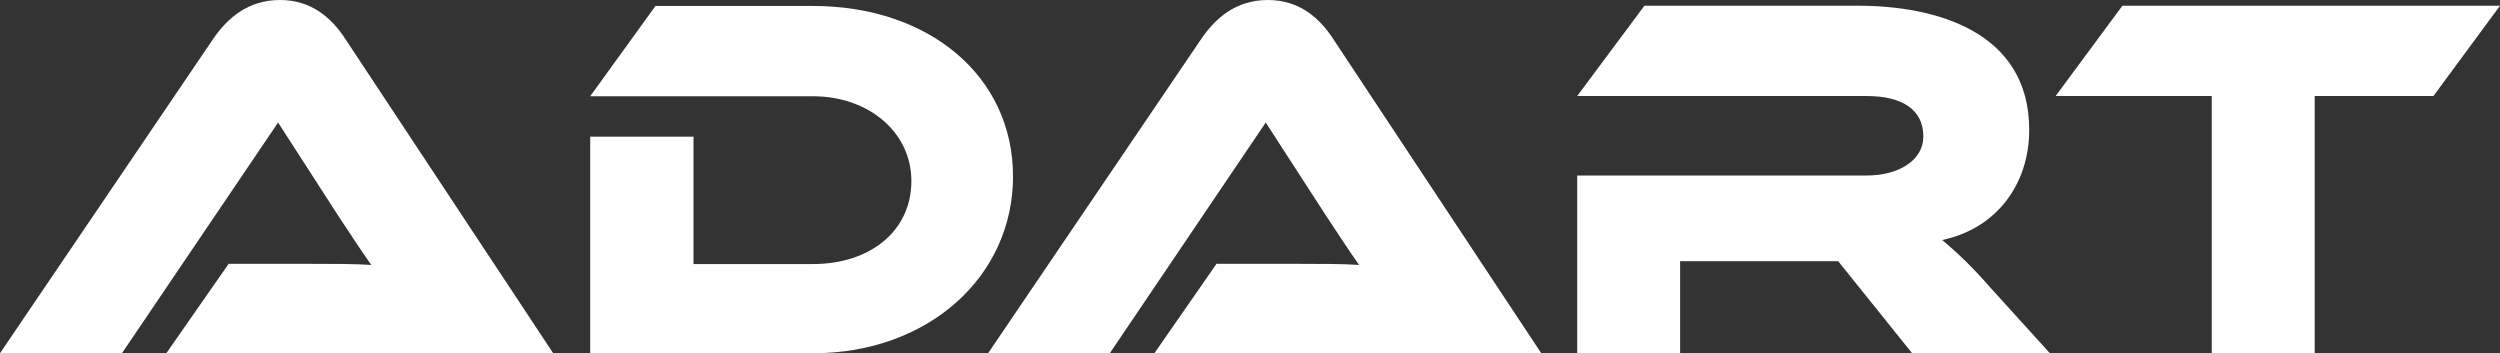 <svg width="92" height="13" viewBox="0 0 92 13" fill="none" xmlns="http://www.w3.org/2000/svg">
<rect x="0" y="0" width="92" height="13" fill="#333333" stroke="none"/>
<path d="M6.12 13L8.414 9.709H11.478C12.209 9.709 13.072 9.709 13.663 9.75C13.336 9.295 12.823 8.507 12.419 7.897L10.233 4.509L4.487 13H0L7.846 1.43C8.359 0.682 9.114 0 10.303 0C11.439 0 12.185 0.634 12.706 1.43L20.358 13H6.12Z" fill="white"/>
<path d="M29.915 13H21.719V5.029H25.521V9.717H29.915C32.022 9.717 33.539 8.499 33.539 6.662C33.539 4.867 31.968 3.542 29.915 3.542H21.719L24.122 0.219H29.907C34.192 0.219 37.279 2.803 37.279 6.492C37.279 10.181 34.161 13 29.915 13Z" fill="white"/>
<path d="M42.481 13L44.767 9.709H47.839C48.57 9.709 49.433 9.709 50.016 9.75C49.69 9.295 49.177 8.507 48.772 7.897L46.579 4.509L40.84 13H36.361L44.208 1.43C44.721 0.682 45.467 0 46.657 0C47.792 0 48.539 0.634 49.06 1.43L56.719 13H42.481Z" fill="white"/>
<path d="M75.437 13H70.367L67.645 9.612H61.828V13H58.041V6.459H68.695C69.861 6.459 70.779 5.907 70.779 5.021C70.779 4.03 69.993 3.534 68.695 3.534H58.041L60.514 0.211H68.384C71.168 0.211 74.675 1.121 74.675 4.777C74.675 6.768 73.485 8.409 71.471 8.832C72.085 9.344 72.653 9.904 73.182 10.514L75.437 13Z" fill="white"/>
<path d="M92 0.211L89.55 3.534H85.18V13H81.393V3.534H75.647L78.104 0.211H92Z" fill="white"/>
</svg>
